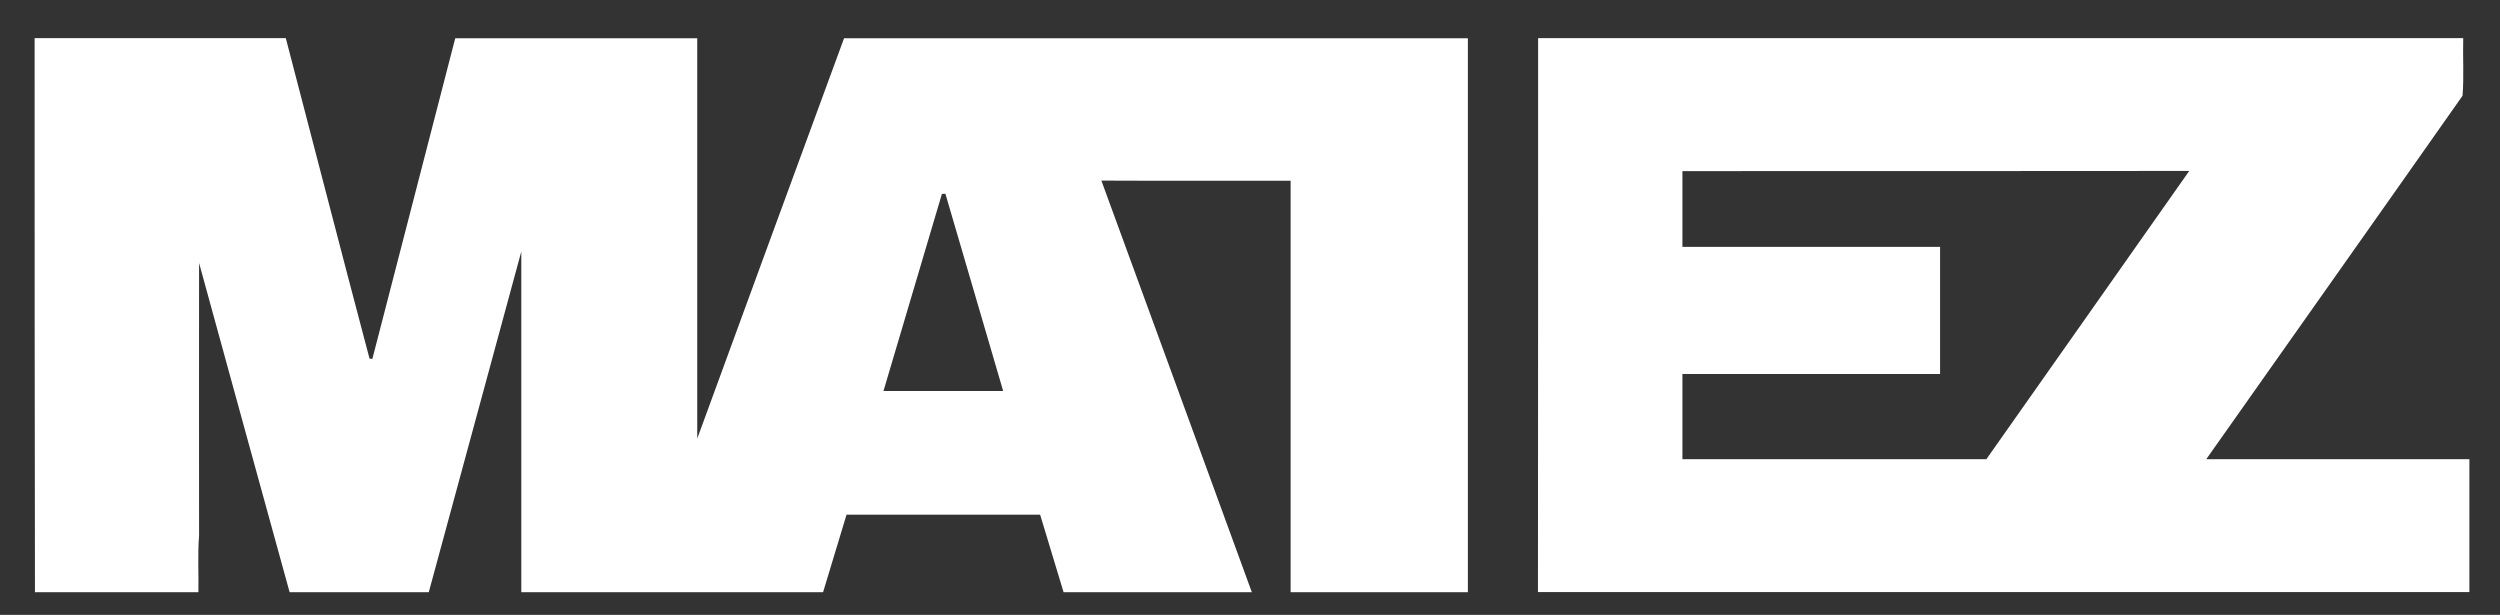 <?xml version="1.0" encoding="utf-8"?>
<!-- Generator: Adobe Illustrator 27.2.0, SVG Export Plug-In . SVG Version: 6.00 Build 0)  -->
<svg version="1.1" id="Vrstva_1" xmlns="http://www.w3.org/2000/svg" xmlns:xlink="http://www.w3.org/1999/xlink" x="0px" y="0px"
	 viewBox="0 0 1502 369.4" style="enable-background:new 0 0 1502 369.4;" xml:space="preserve">
<rect x="0" y="0" width="1502" height="369.4" fill="#333333" stroke="none"/>
<style type="text/css">
	.st0{fill:#FFFFFF;}
</style>
<path class="st0" d="M1010.8,102.8c0,15.2,0,30.3,0,45.5c51.6,0,103.2,0,154.8,0c0,25.5,0,51,0,76.4c-51.6,0-103.2,0-154.8,0
	c0,17.1,0,34.1,0,51.2c60.9,0,121.7,0,182.6,0c40.6-57.7,81.3-115.4,121.9-173.2C1213.7,102.8,1112.2,102.8,1010.8,102.8
	 M924.1,22.9c185.3,0,370.5,0,555.8,0c-0.3,11.5,0.5,23.2-0.4,34.6c-51.2,72.9-102.7,145.6-154,218.4c52.7,0,105.4,0,158.1,0
	c0,26.6,0,53.2,0,79.8c-186.5,0-373.1,0-559.6,0C924.1,244.8,924.1,133.9,924.1,22.9 M565.9,116.5c-11.7,39.5-23.4,78.9-35.1,118.4
	c24,0,47.9,0,71.9,0c-11.6-39.5-23.1-79-34.7-118.5C567.4,116.4,566.4,116.5,565.9,116.5 M20.8,22.9c50.3,0,100.6,0,150.9,0
	C188.5,87.1,205,151.3,222,215.4c0.4,0.1,1.3,0.2,1.7,0.3c16.6-64.3,33.2-128.5,49.8-192.7c48.5,0,97,0,145.4,0
	c0,80.2,0,160.4,0,240.5c29.4-80.2,58.7-160.4,88.2-240.5c124.9,0,249.9,0,374.8,0c0,110.9,0,221.9,0,332.8c-35.5,0-71,0-106.5,0
	c0-82.4,0-164.8,0-247.2c-37.9-0.1-75.8,0.1-113.7-0.1c30.2,82.4,60.3,164.9,90.4,247.3c-37.7,0-75.4,0-113.1,0
	c-4.7-15.6-9.4-31.1-14.1-46.6c-38.8,0-77.5,0-116.3,0c-4.7,15.6-9.4,31.1-14.1,46.6c-60.4,0-120.9,0-181.3,0
	c-0.1-68.2,0.1-136.4,0-204.7c-18.5,68.2-37.1,136.5-55.6,204.7c-27.9,0-55.8,0-83.6,0c-18.1-65.9-36.4-131.9-54.4-197.8
	c-0.1,54.6,0,109.2,0,163.8c-0.9,11.3-0.2,22.7-0.4,34c-32.7,0-65.5,0-98.2,0C20.8,244.8,20.8,133.9,20.8,22.9"/>
</svg>
